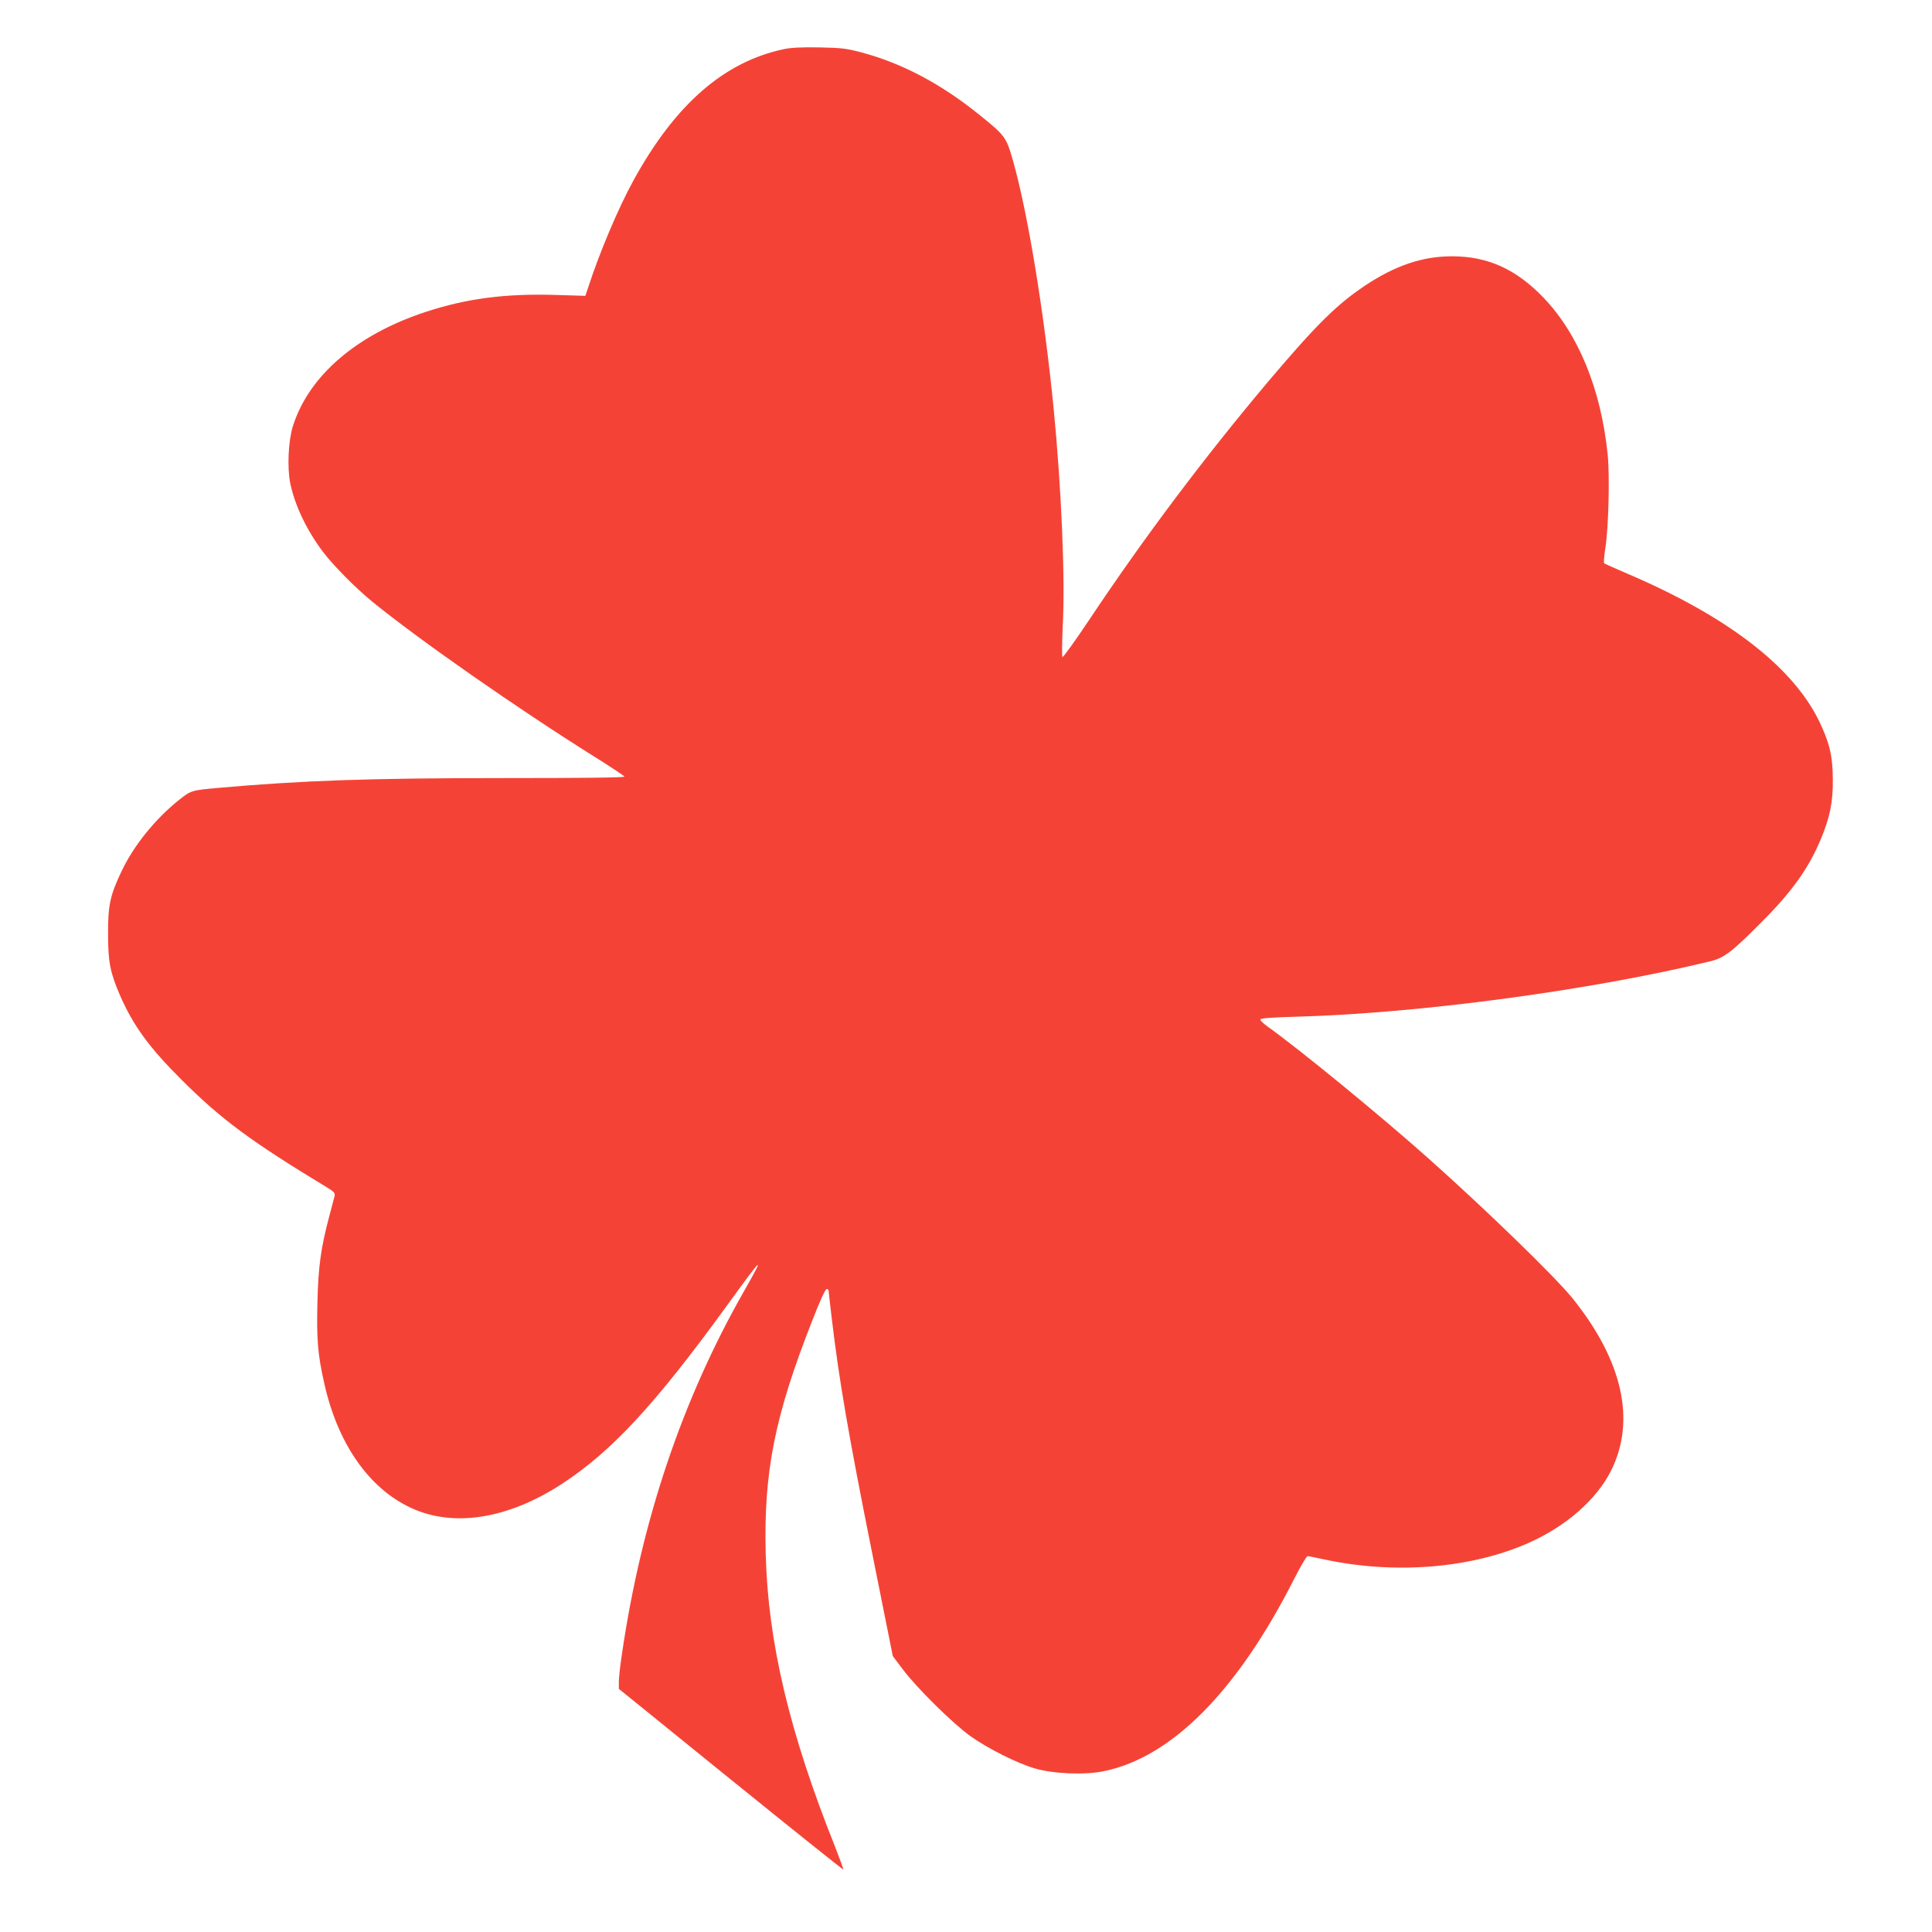 <?xml version="1.0" standalone="no"?>
<!DOCTYPE svg PUBLIC "-//W3C//DTD SVG 20010904//EN"
 "http://www.w3.org/TR/2001/REC-SVG-20010904/DTD/svg10.dtd">
<svg version="1.0" xmlns="http://www.w3.org/2000/svg"
 width="1280pt" height="1280pt" viewBox="0 0 1280 1280"
 preserveAspectRatio="xMidYMid meet">
<g transform="translate(0,1280) scale(0.1,-0.1)"
fill="#f44336" stroke="none">
<path d="M5196 12475 c-397 -83 -721 -364 -999 -870 -100 -182 -225 -477 -301
-712 l-18 -53 -201 6 c-327 10 -588 -24 -855 -112 -459 -150 -777 -424 -882
-759 -30 -97 -38 -273 -17 -377 31 -149 110 -313 219 -457 68 -89 214 -237
323 -326 310 -253 966 -711 1479 -1032 104 -65 191 -123 193 -128 2 -7 -276
-10 -809 -10 -879 0 -1328 -16 -1883 -65 -177 -16 -179 -17 -258 -79 -159
-127 -302 -304 -382 -474 -76 -159 -90 -226 -89 -417 0 -184 14 -253 78 -402
87 -201 194 -348 410 -563 261 -260 454 -404 956 -708 52 -31 61 -41 57 -60
-3 -12 -19 -74 -36 -137 -55 -206 -73 -335 -78 -572 -6 -238 2 -341 44 -527
88 -402 295 -701 576 -831 281 -131 641 -74 997 157 333 217 617 523 1099
1187 240 331 252 341 110 91 -409 -718 -679 -1519 -808 -2400 -12 -77 -21
-161 -21 -187 l0 -47 742 -601 c408 -330 743 -598 745 -596 2 2 -23 70 -55
152 -303 759 -444 1354 -459 1940 -14 543 60 914 309 1546 49 127 86 208 95
208 7 0 13 -6 13 -12 0 -7 9 -87 20 -178 49 -414 110 -771 272 -1578 l133
-664 65 -86 c89 -121 335 -363 450 -445 119 -84 307 -178 425 -213 122 -36
331 -45 456 -19 451 91 887 531 1264 1276 42 82 81 149 88 149 7 0 53 -9 103
-20 472 -103 981 -62 1364 109 247 110 447 286 543 476 167 332 78 730 -255
1144 -117 144 -568 582 -954 926 -320 285 -848 718 -1066 874 -27 19 -48 40
-48 46 0 9 66 14 238 19 810 22 1939 173 2734 365 100 23 147 59 348 261 201
201 312 356 392 547 62 148 82 247 81 398 -1 159 -22 245 -92 390 -177 361
-610 693 -1271 975 -80 34 -148 65 -152 68 -4 4 0 50 8 102 21 133 30 479 15
621 -44 430 -194 796 -424 1036 -182 190 -370 275 -607 275 -196 0 -377 -61
-579 -196 -185 -124 -321 -259 -628 -621 -432 -512 -834 -1047 -1201 -1598
-91 -136 -169 -244 -173 -240 -4 4 -3 98 2 208 17 312 -9 917 -61 1445 -63
635 -170 1286 -268 1633 -45 159 -52 168 -223 306 -252 204 -512 342 -779 413
-101 27 -134 31 -280 34 -116 2 -185 -1 -234 -11z"/>
</g>
</svg>
